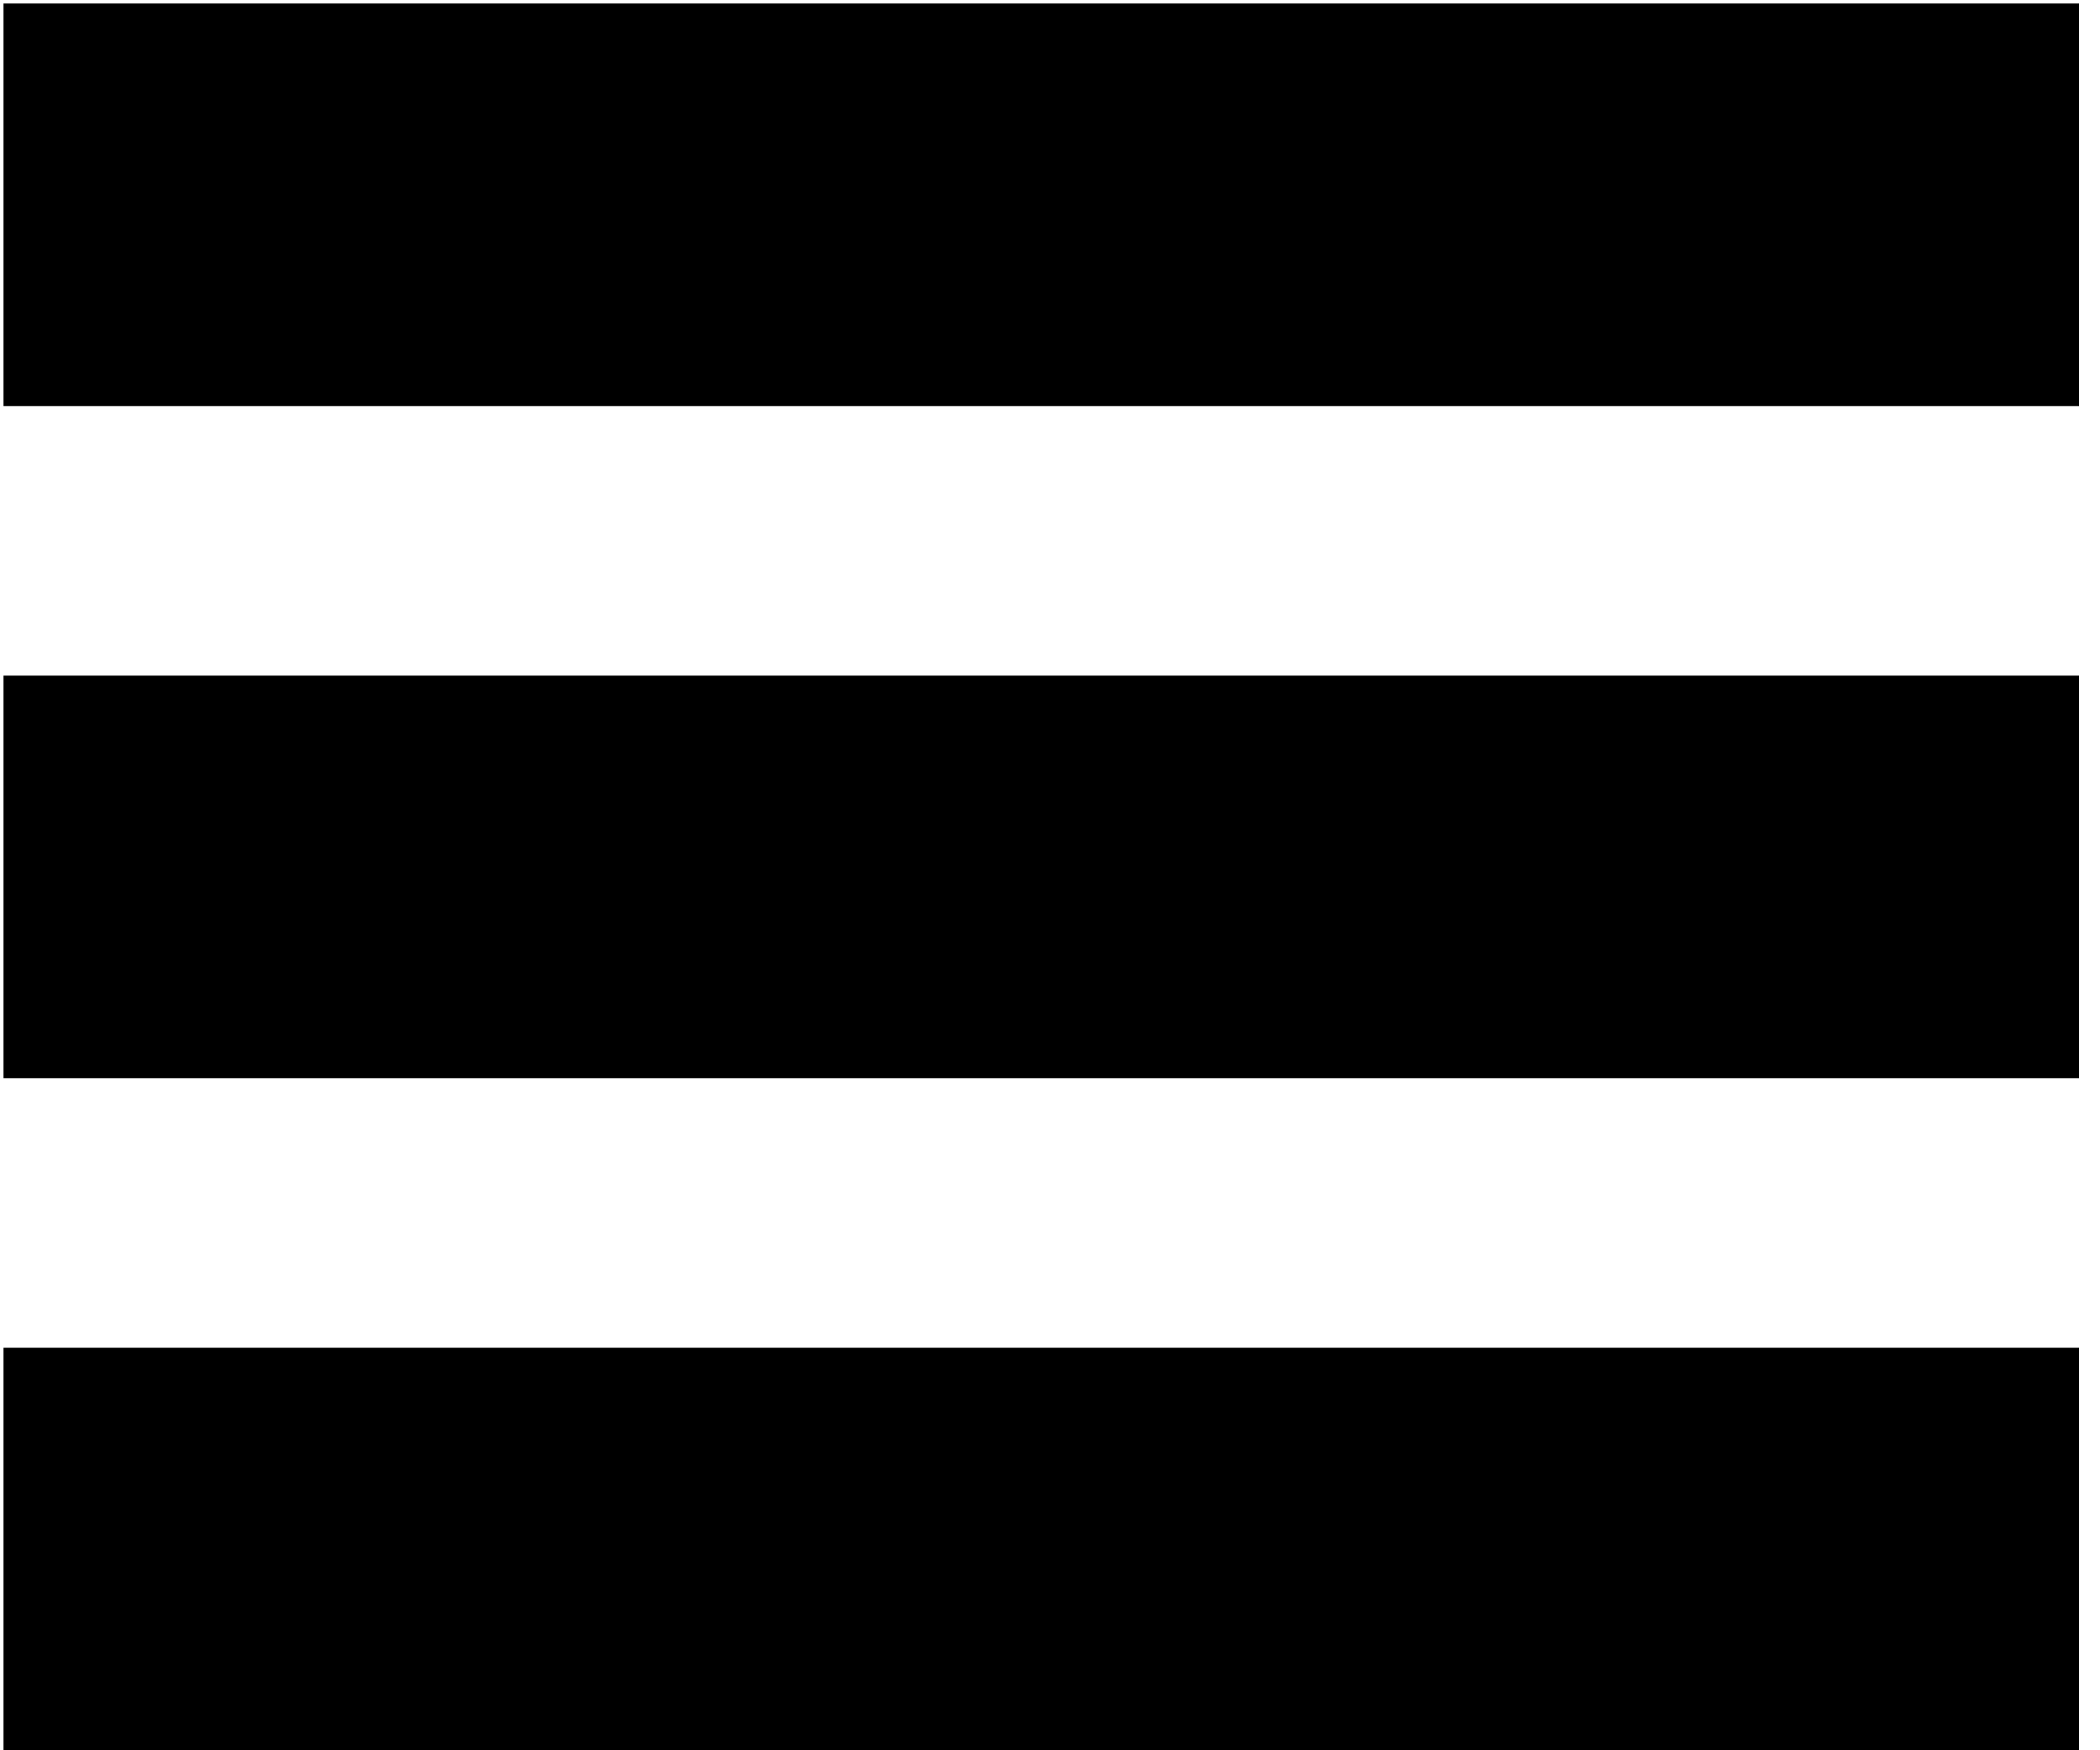<svg width="60" height="50" viewBox="0 0 60 50" fill="none" xmlns="http://www.w3.org/2000/svg">
<path d="M59.4 38.5H0.1V50H59.4V38.5Z" fill="black"/>
<path d="M59.4 19.3H0.1V30.8H59.4V19.3Z" fill="black"/>
<path d="M59.4 0.1H0.1V11.6H59.4V0.1Z" fill="black"/>
</svg>
